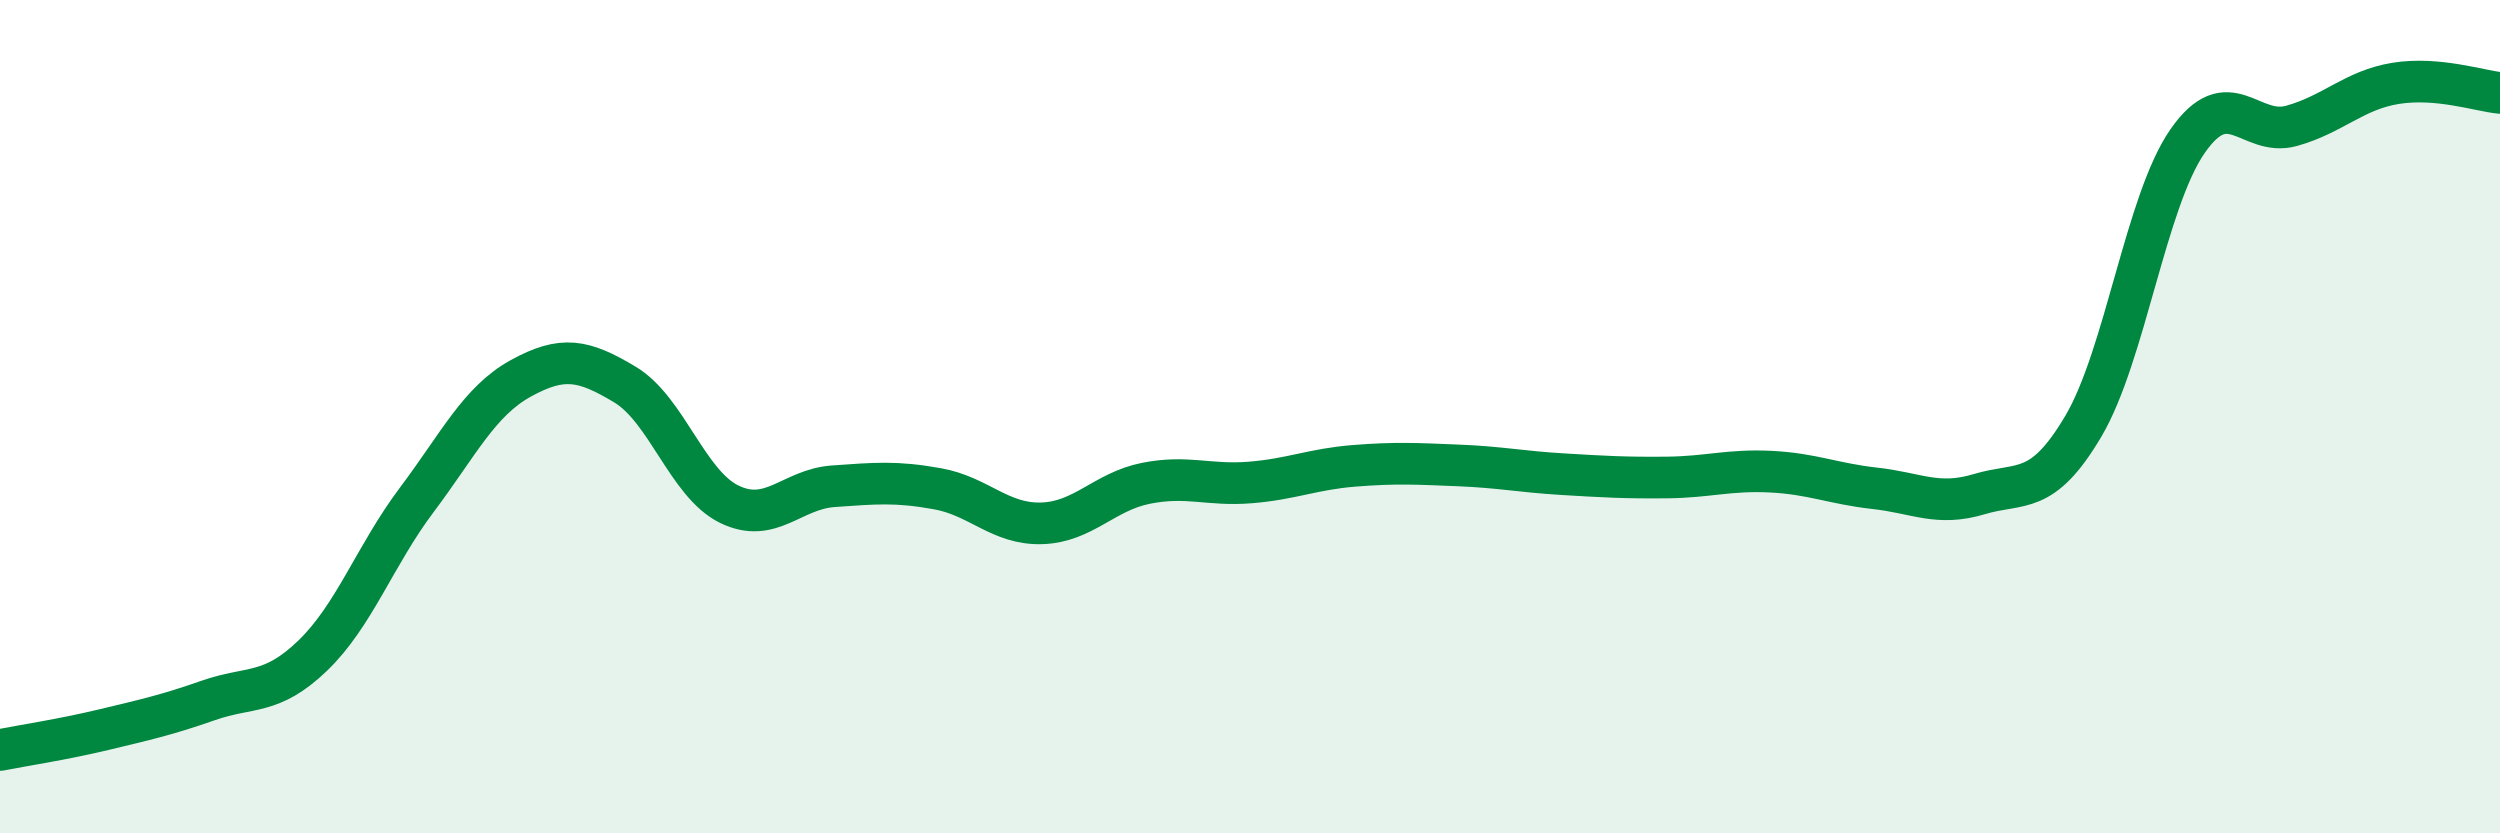 
    <svg width="60" height="20" viewBox="0 0 60 20" xmlns="http://www.w3.org/2000/svg">
      <path
        d="M 0,18 C 0.5,17.9 1.5,17.75 2.5,17.51 C 3.5,17.27 4,17.16 5,16.81 C 6,16.46 6.5,16.7 7.5,15.74 C 8.5,14.78 9,13.33 10,12 C 11,10.67 11.5,9.63 12.5,9.08 C 13.5,8.53 14,8.63 15,9.23 C 16,9.83 16.5,11.61 17.5,12.1 C 18.5,12.59 19,11.74 20,11.67 C 21,11.6 21.5,11.55 22.5,11.73 C 23.5,11.91 24,12.59 25,12.56 C 26,12.53 26.5,11.8 27.5,11.6 C 28.5,11.4 29,11.66 30,11.58 C 31,11.5 31.5,11.26 32.5,11.18 C 33.5,11.1 34,11.13 35,11.17 C 36,11.21 36.5,11.32 37.5,11.38 C 38.5,11.44 39,11.47 40,11.46 C 41,11.45 41.5,11.27 42.5,11.32 C 43.5,11.37 44,11.61 45,11.72 C 46,11.83 46.5,12.16 47.5,11.86 C 48.5,11.56 49,11.92 50,10.23 C 51,8.54 51.5,4.83 52.5,3.39 C 53.5,1.95 54,3.3 55,3.02 C 56,2.74 56.5,2.16 57.5,2 C 58.5,1.84 59.5,2.18 60,2.23L60 20L0 20Z"
        fill="#008740"
        opacity="0.1"
        stroke-linecap="round"
        stroke-linejoin="round"
      />
      <path
        d="M 0,18 C 0.5,17.9 1.5,17.75 2.5,17.51 C 3.5,17.27 4,17.16 5,16.81 C 6,16.46 6.5,16.7 7.5,15.74 C 8.5,14.78 9,13.33 10,12 C 11,10.67 11.5,9.63 12.5,9.08 C 13.5,8.53 14,8.63 15,9.23 C 16,9.83 16.5,11.61 17.5,12.1 C 18.5,12.59 19,11.74 20,11.67 C 21,11.6 21.5,11.55 22.5,11.73 C 23.5,11.91 24,12.59 25,12.56 C 26,12.53 26.5,11.8 27.5,11.6 C 28.5,11.4 29,11.66 30,11.58 C 31,11.5 31.5,11.26 32.5,11.18 C 33.5,11.1 34,11.13 35,11.17 C 36,11.21 36.5,11.32 37.5,11.38 C 38.5,11.44 39,11.47 40,11.46 C 41,11.45 41.5,11.27 42.5,11.32 C 43.5,11.37 44,11.61 45,11.72 C 46,11.83 46.5,12.16 47.5,11.86 C 48.5,11.56 49,11.92 50,10.23 C 51,8.54 51.5,4.83 52.5,3.39 C 53.5,1.95 54,3.3 55,3.02 C 56,2.74 56.5,2.16 57.5,2 C 58.5,1.84 59.5,2.18 60,2.23"
        stroke="#008740"
        stroke-width="1"
        fill="none"
        stroke-linecap="round"
        stroke-linejoin="round"
      />
    </svg>
  